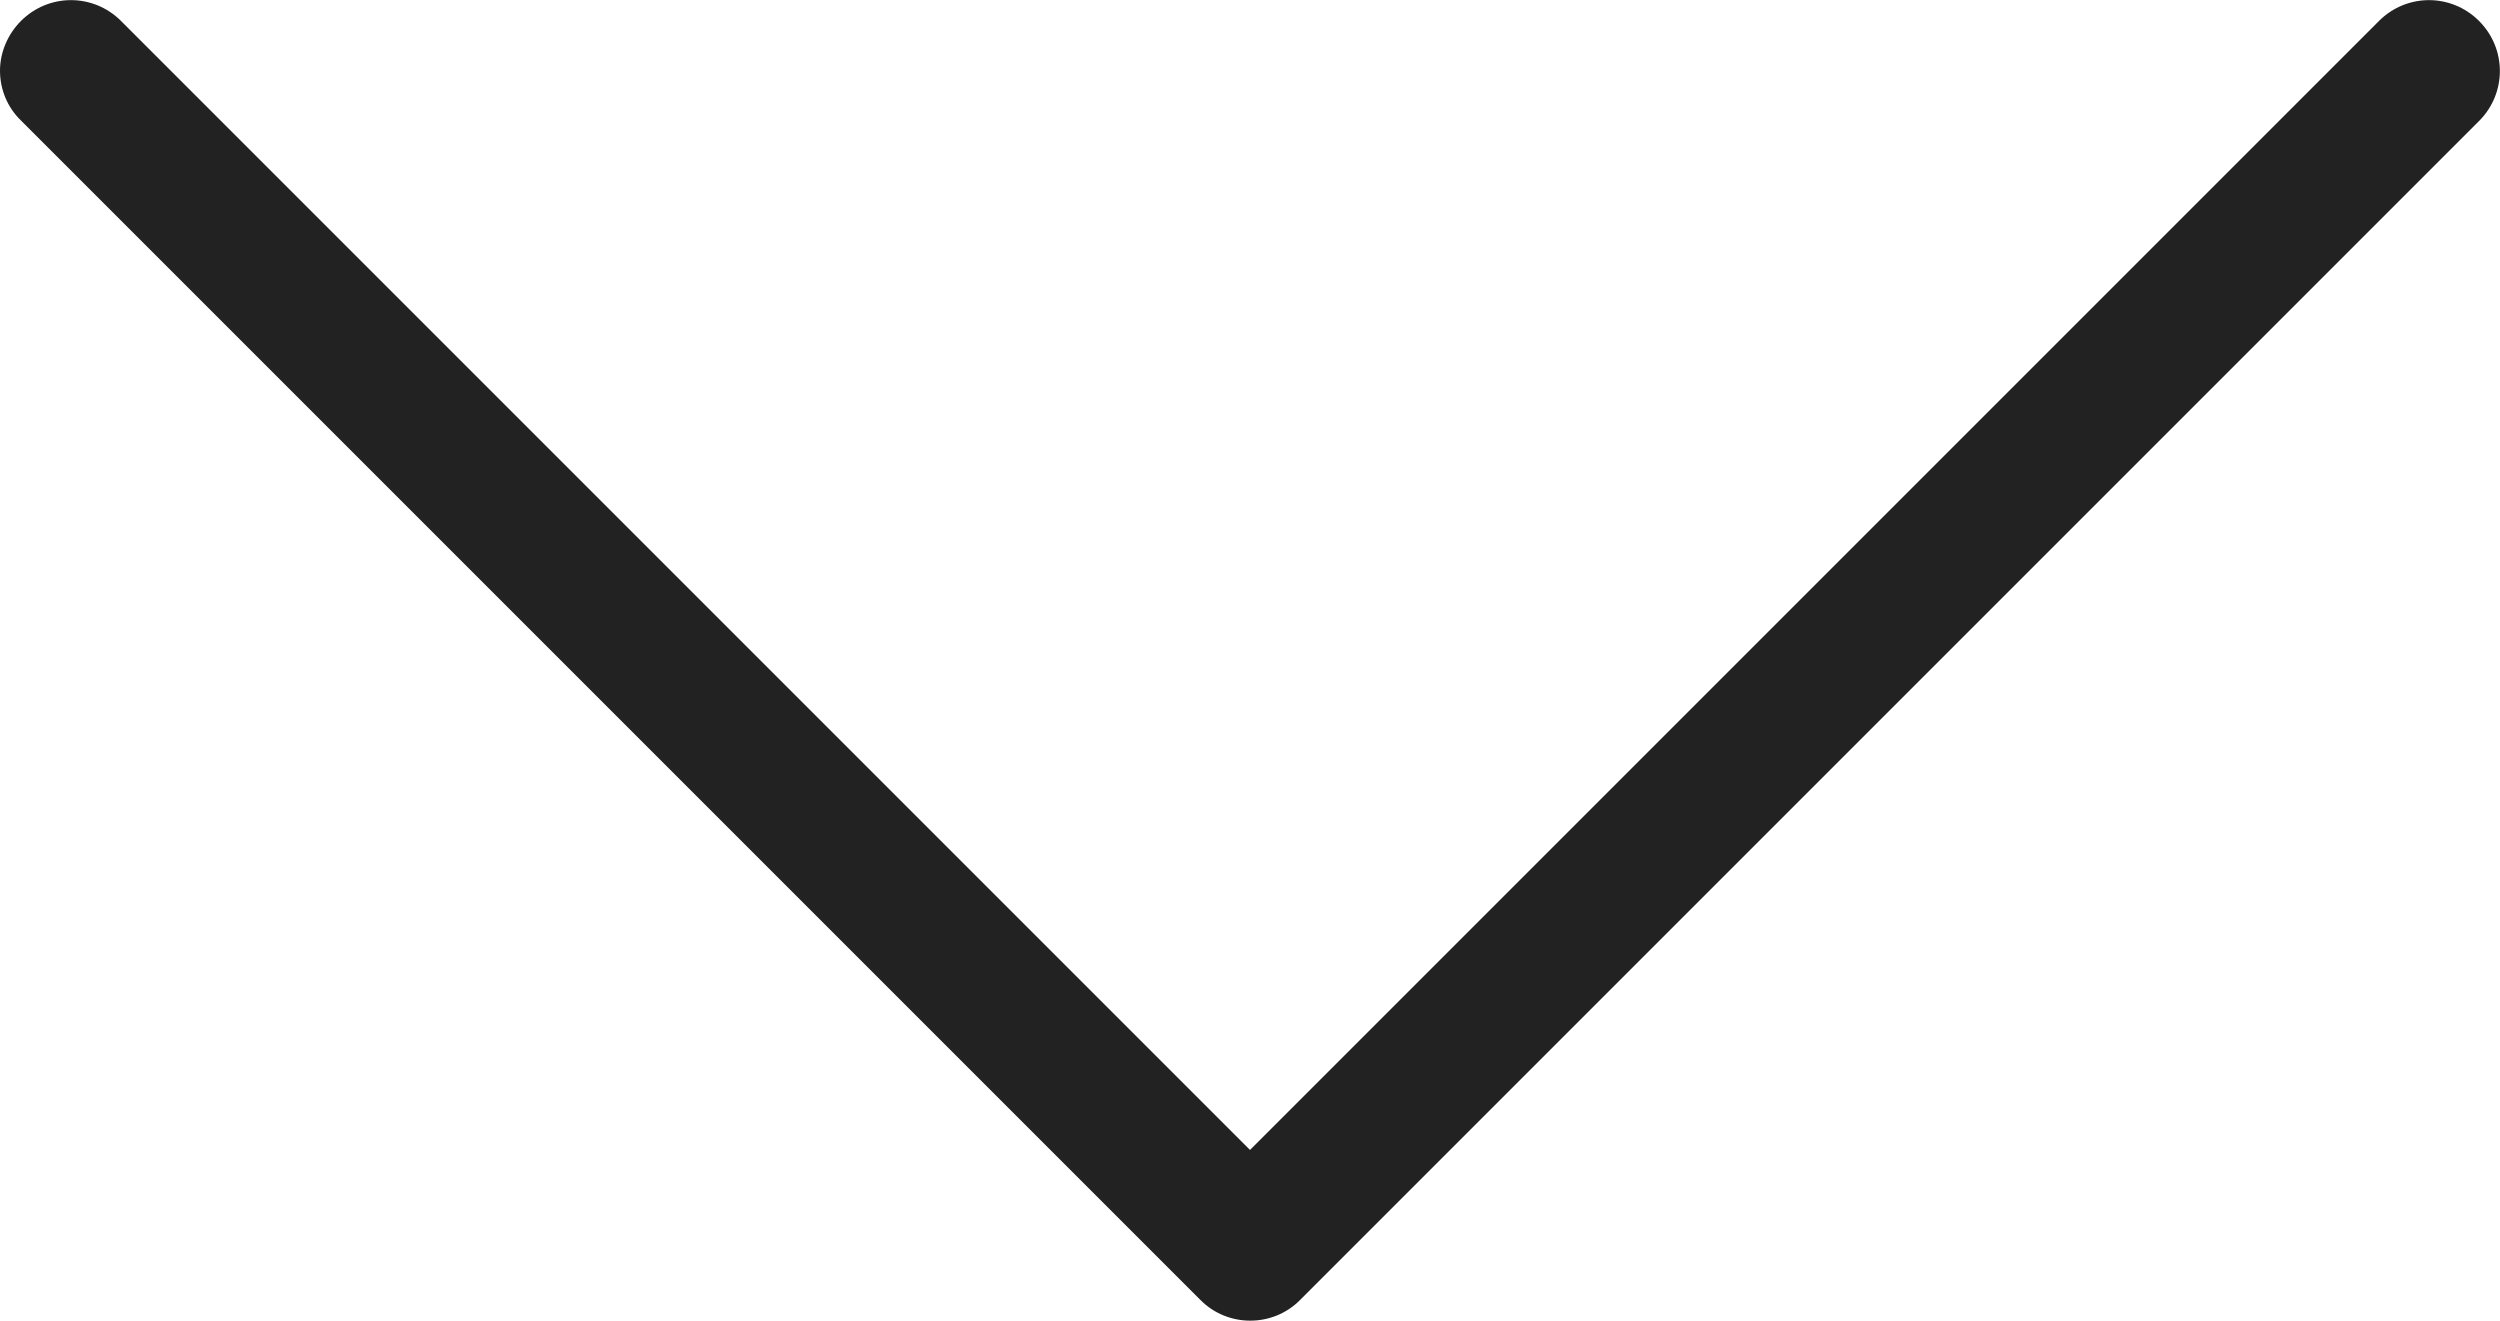 <?xml version="1.0" encoding="utf-8"?>
<!-- Generator: Adobe Illustrator 27.0.1, SVG Export Plug-In . SVG Version: 6.00 Build 0)  -->
<svg version="1.1" id="Capa_1" xmlns="http://www.w3.org/2000/svg" xmlns:xlink="http://www.w3.org/1999/xlink" x="0px" y="0px"
	 viewBox="0 0 477.2 252.1" style="enable-background:new 0 0 477.2 252.1;" xml:space="preserve">
<style type="text/css">
	.st0{fill:#222222;}
</style>
<g>
	<path class="st0" d="M248.1,248.2L473.2,23.1c5.3-5.3,5.3-13.8,0-19.1c-5.3-5.3-13.8-5.3-19.1,0L238.6,219.5L23.1,4
		C17.8-1.3,9.3-1.3,4,4c-2.6,2.6-4,6.1-4,9.5s1.3,6.9,4,9.5l225.1,225.1C234.3,253.4,242.9,253.4,248.1,248.2z"/>
</g>
</svg>
